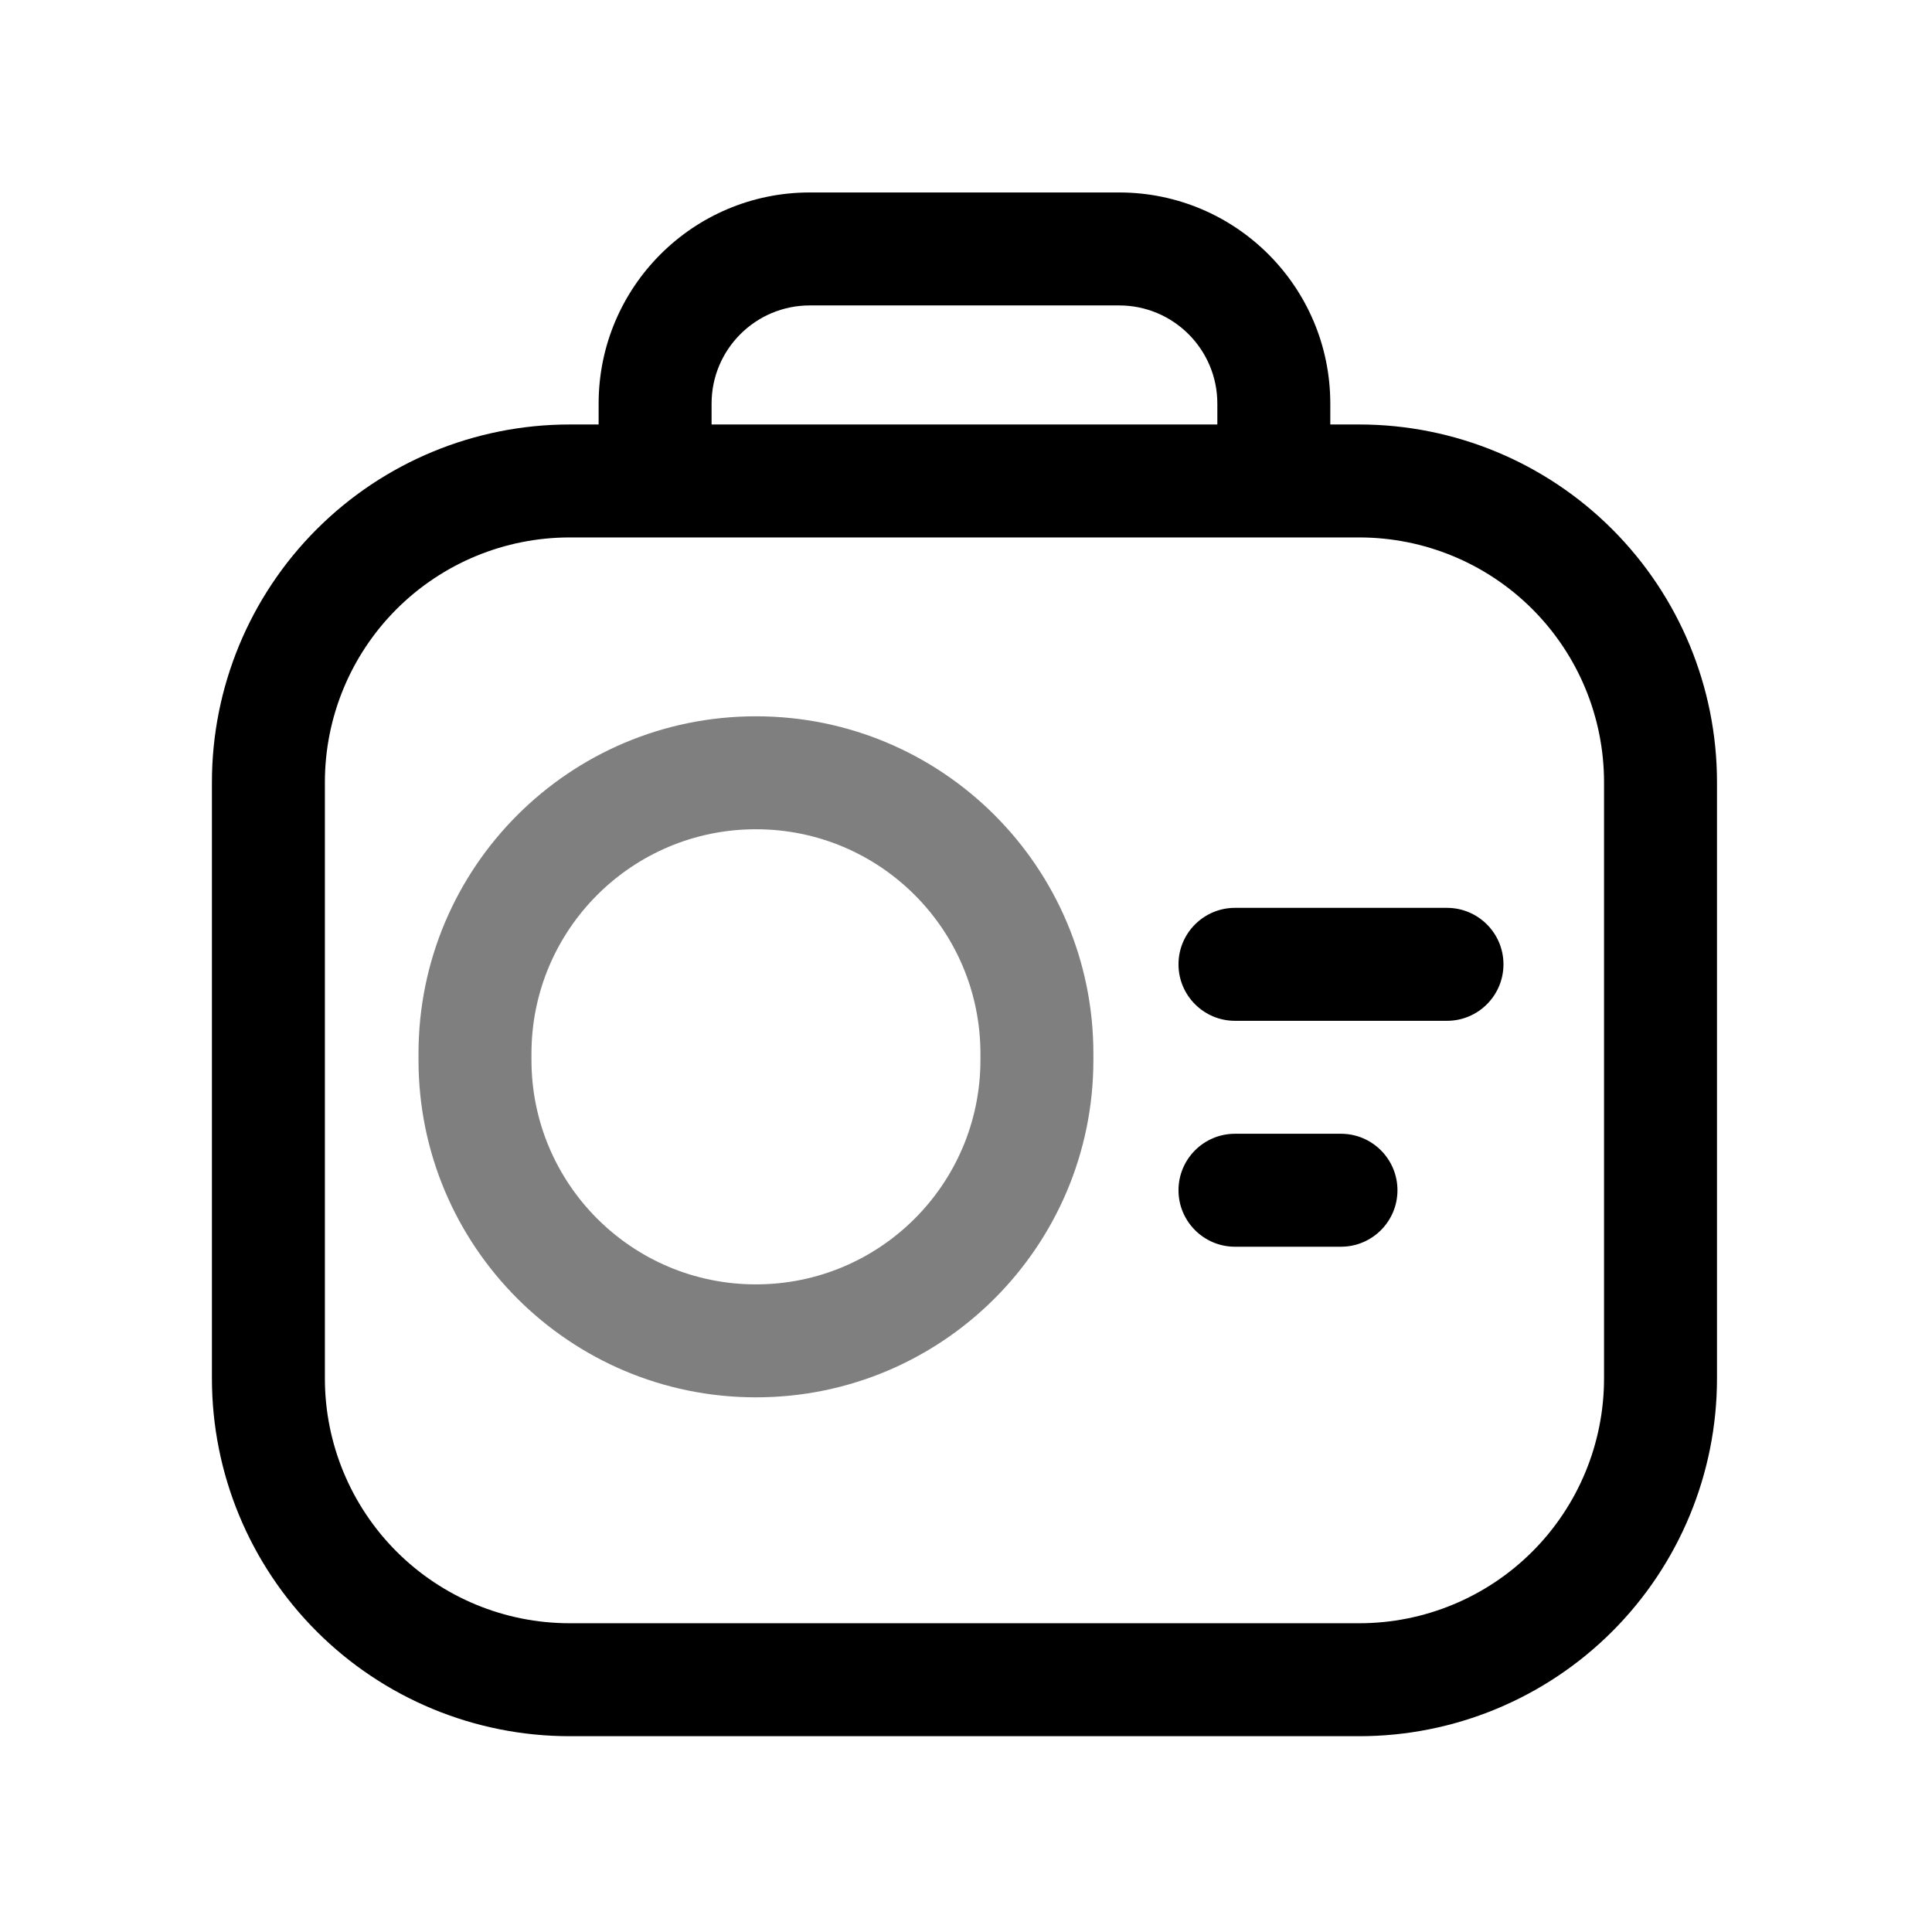 <?xml version="1.0" ?>
<!DOCTYPE svg  PUBLIC '-//W3C//DTD SVG 1.1//EN'  'http://www.w3.org/Graphics/SVG/1.1/DTD/svg11.dtd'>
<svg fill="#000000" width="800px" height="800px" viewBox="0 0 1069 1069" style="fill-rule:evenodd;clip-rule:evenodd;stroke-linejoin:round;stroke-miterlimit:2;" version="1.1" xml:space="preserve" xmlns="http://www.w3.org/2000/svg" xmlns:serif="http://www.serif.com/" xmlns:xlink="http://www.w3.org/1999/xlink">
<rect height="1066.67" id="Radio-alt1" style="fill:none;" width="1066.67" x="0.313" y="0.245"/>
<g>
<path d="M604.985,583.004c0,-103.093 -83.573,-186.666 -186.666,-186.666l-0.089,-0c-103.093,0 -186.666,83.573 -186.667,186.666c0,1.164 0,2.327 0,3.491c0.001,103.093 83.574,186.666 186.667,186.666l0.089,0c103.093,-0 186.666,-83.573 186.666,-186.666c0,-1.164 0,-2.327 0,-3.491Zm-62.5,-0.001l0,3.492c0,68.574 -55.59,124.165 -124.164,124.166c-0.004,0 -0.091,0 -0.091,0c-68.576,-0.001 -124.166,-55.592 -124.167,-124.166c0,-1.164 0,-2.327 0,-3.491c0.001,-68.574 55.591,-124.165 124.165,-124.166c0.003,-0 0.091,-0 0.091,-0c68.576,0.001 124.165,55.591 124.166,124.165Z" style="fill-opacity:0.5;"/>
<path d="M331.226,234.873l-16.048,-0c-52.49,-0 -102.831,20.852 -139.948,57.968c-37.117,37.117 -57.968,87.458 -57.968,139.949c-0,100.877 -0,229.077 -0,329.954c-0,52.491 20.851,102.832 57.968,139.949c37.117,37.116 87.458,57.968 139.948,57.968l436.937,0c52.491,0 102.832,-20.852 139.949,-57.968c37.116,-37.117 57.968,-87.458 57.968,-139.949l-0,-329.954c-0,-52.491 -20.852,-102.832 -57.968,-139.949c-37.117,-37.116 -87.458,-57.968 -139.949,-57.968l-16.047,-0l-0,-11.543c-0,-64.526 -52.309,-116.835 -116.835,-116.835c-52.277,-0 -118.895,-0 -171.172,-0c-64.526,-0 -116.835,52.309 -116.835,116.835l-0,11.543Zm420.889,62.5l-436.937,-0c-35.914,-0 -70.358,14.267 -95.754,39.663c-25.395,25.395 -39.662,59.839 -39.662,95.754c-0,100.877 -0,229.077 -0,329.954c-0,35.915 14.267,70.359 39.662,95.755c25.396,25.395 59.84,39.662 95.754,39.662l436.937,0c35.915,0 70.359,-14.267 95.754,-39.662c25.396,-25.396 39.663,-59.84 39.663,-95.755l-0,-329.954c-0,-35.915 -14.267,-70.359 -39.663,-95.754c-25.395,-25.396 -59.839,-39.663 -95.754,-39.663Zm-68.789,392.455l58.654,-0c17.247,-0 31.25,-14.003 31.25,-31.25c0,-17.248 -14.003,-31.25 -31.25,-31.25l-58.654,-0c-17.247,-0 -31.25,14.002 -31.25,31.25c0,17.247 14.003,31.25 31.25,31.25Zm0,-125l117.308,-0c17.247,-0 31.25,-14.003 31.25,-31.25c0,-17.248 -14.003,-31.25 -31.25,-31.25l-117.308,-0c-17.247,-0 -31.25,14.002 -31.25,31.25c0,17.247 14.003,31.25 31.25,31.25Zm-289.6,-329.956l-0,-11.542c-0,-30.008 24.326,-54.335 54.333,-54.335c0.004,-0 171.173,-0 171.173,-0c30.01,0 54.336,24.327 54.336,54.335c-0,0 -0,11.542 -0,11.542l-279.842,0Z"/>
</g>
</svg>